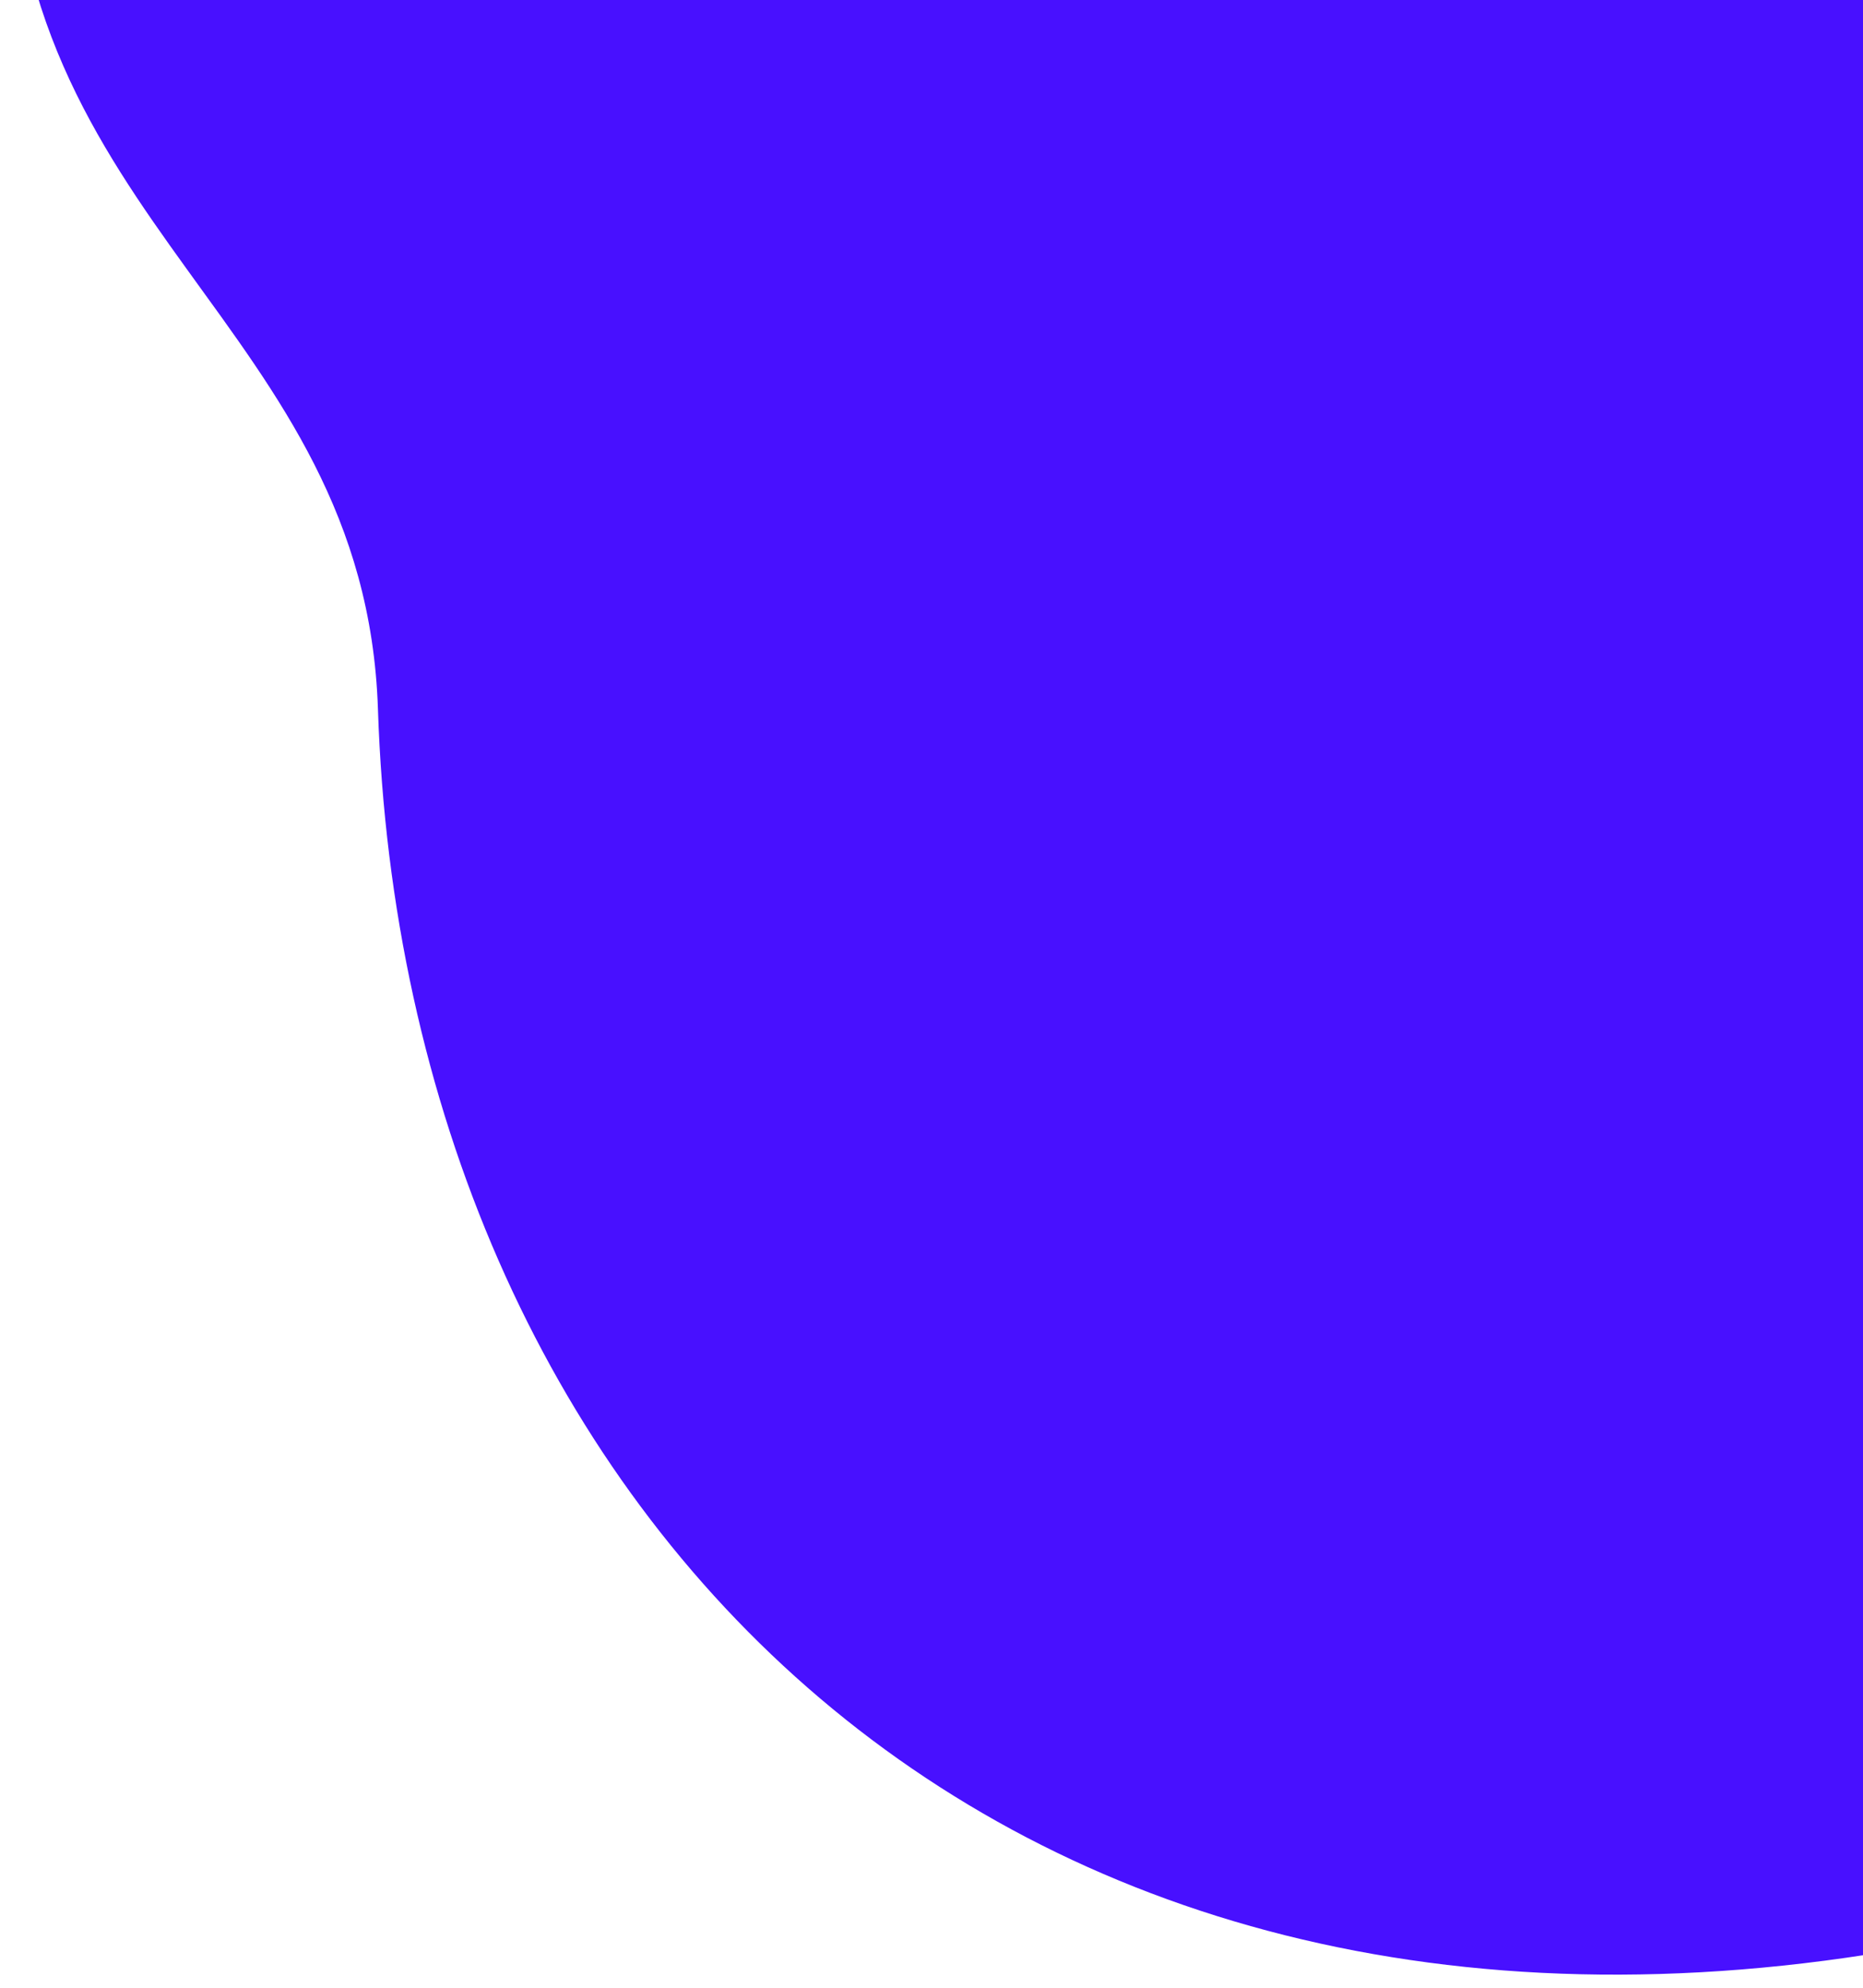 <svg width="120" height="128" viewBox="0 0 120 128" fill="none" xmlns="http://www.w3.org/2000/svg">
<path d="M219.96 19.738C219.127 -31.305 164.231 -95.552 117.951 -80.674C82.49 -69.274 82.615 -87.714 52.532 -77.194C24.095 -67.25 1.212 -45.086 0.689 -13.145C0.233 14.582 23.529 20.815 24.344 45.664C26.019 96.737 63.59 136.06 123.051 125.402C171.03 116.802 220.925 79.091 219.96 19.738Z" fill="#4810FF"/>
</svg>
